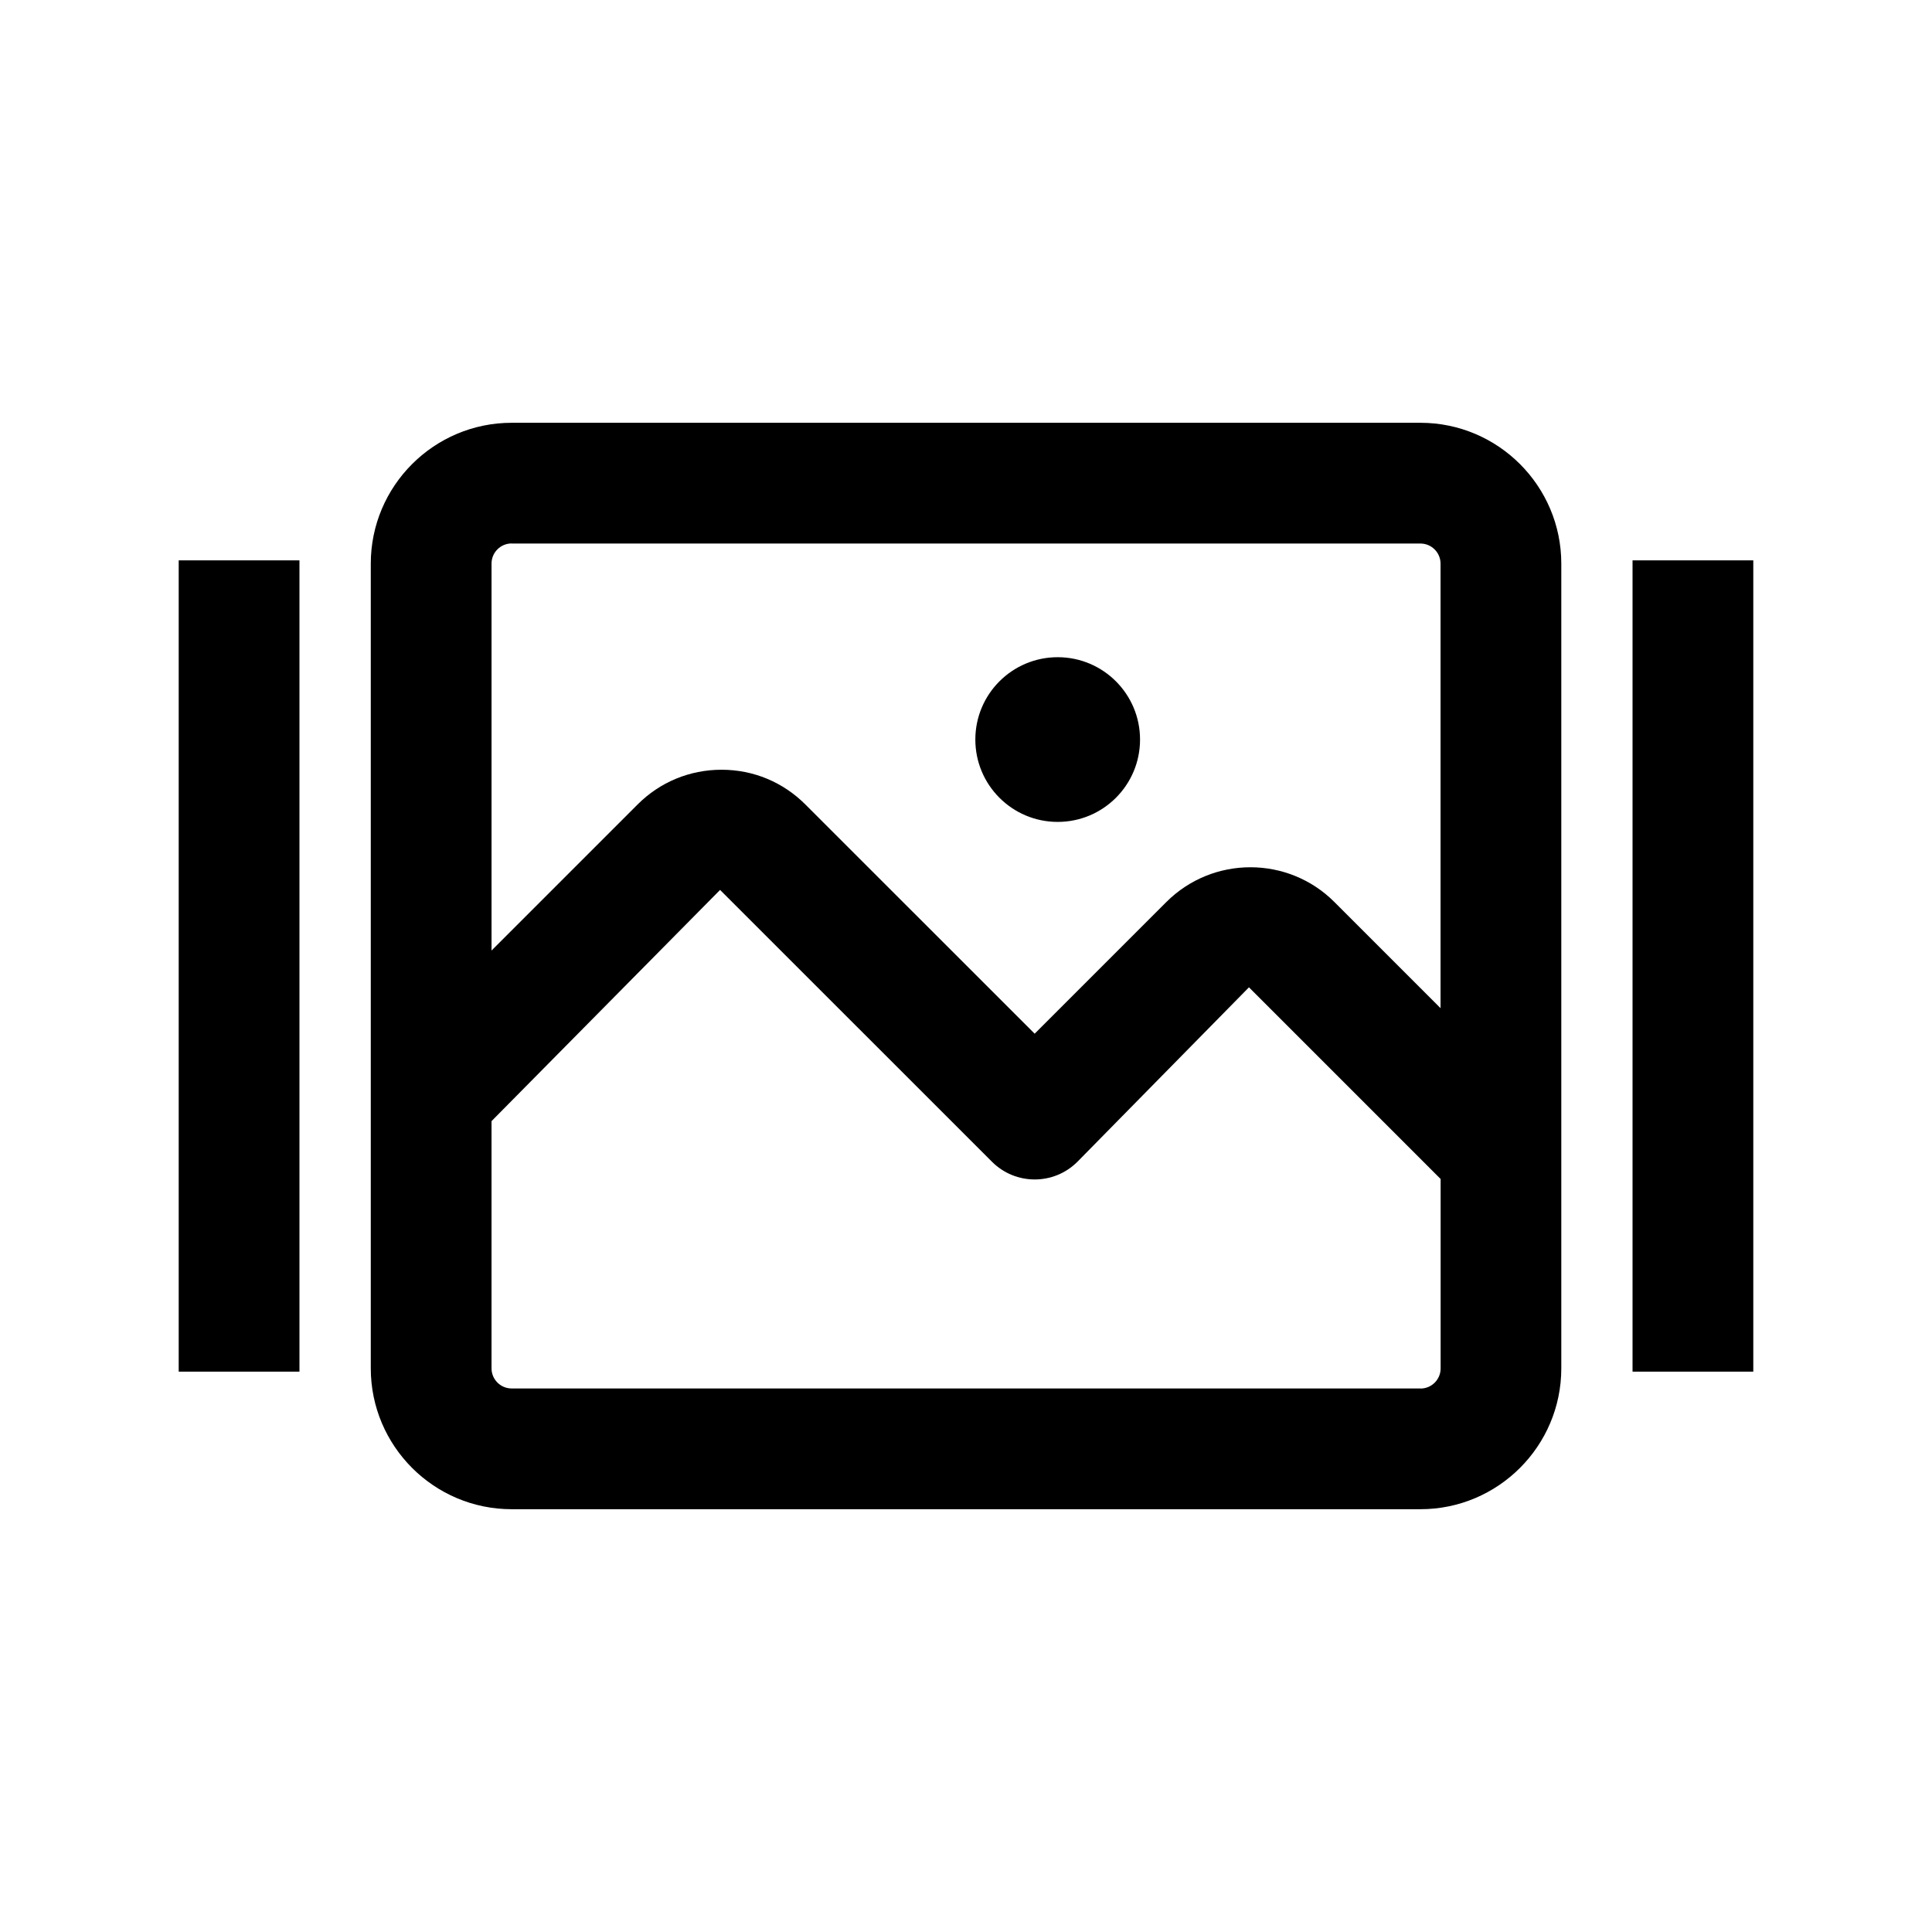 <svg viewBox="0 0 24 24" xmlns="http://www.w3.org/2000/svg"><path d="m17.645 5.252h-11.289c-.965 0-1.75.785-1.75 1.75v9.996c0 .965.785 1.75 1.75 1.75h11.289c.965 0 1.75-.785 1.75-1.75v-9.996c0-.965-.785-1.75-1.75-1.75zm-11.289 1.5h11.289c.138 0 .25.112.25.25v5.522l-1.32-1.32c-.573-.573-1.508-.575-2.085 0l-1.637 1.637-2.847-2.846c-.278-.279-.647-.433-1.042-.433h-.001c-.394 0-.765.153-1.043.432l-1.814 1.814v-4.807c0-.138.112-.25.25-.25zm11.289 10.496h-11.289c-.138 0-.25-.112-.25-.25v-3.071l2.839-2.872 3.378 3.377c.293.293.768.293 1.061 0l2.131-2.167 2.381 2.381v2.353c0 .138-.112.25-.25.25z"/><circle cx="13.139" cy="9.187" r="1.023"/><path d="m20.28 6.961h1.5v10.078h-1.5z"/><path d="m2.22 6.961h1.5v10.078h-1.5z"/></svg>